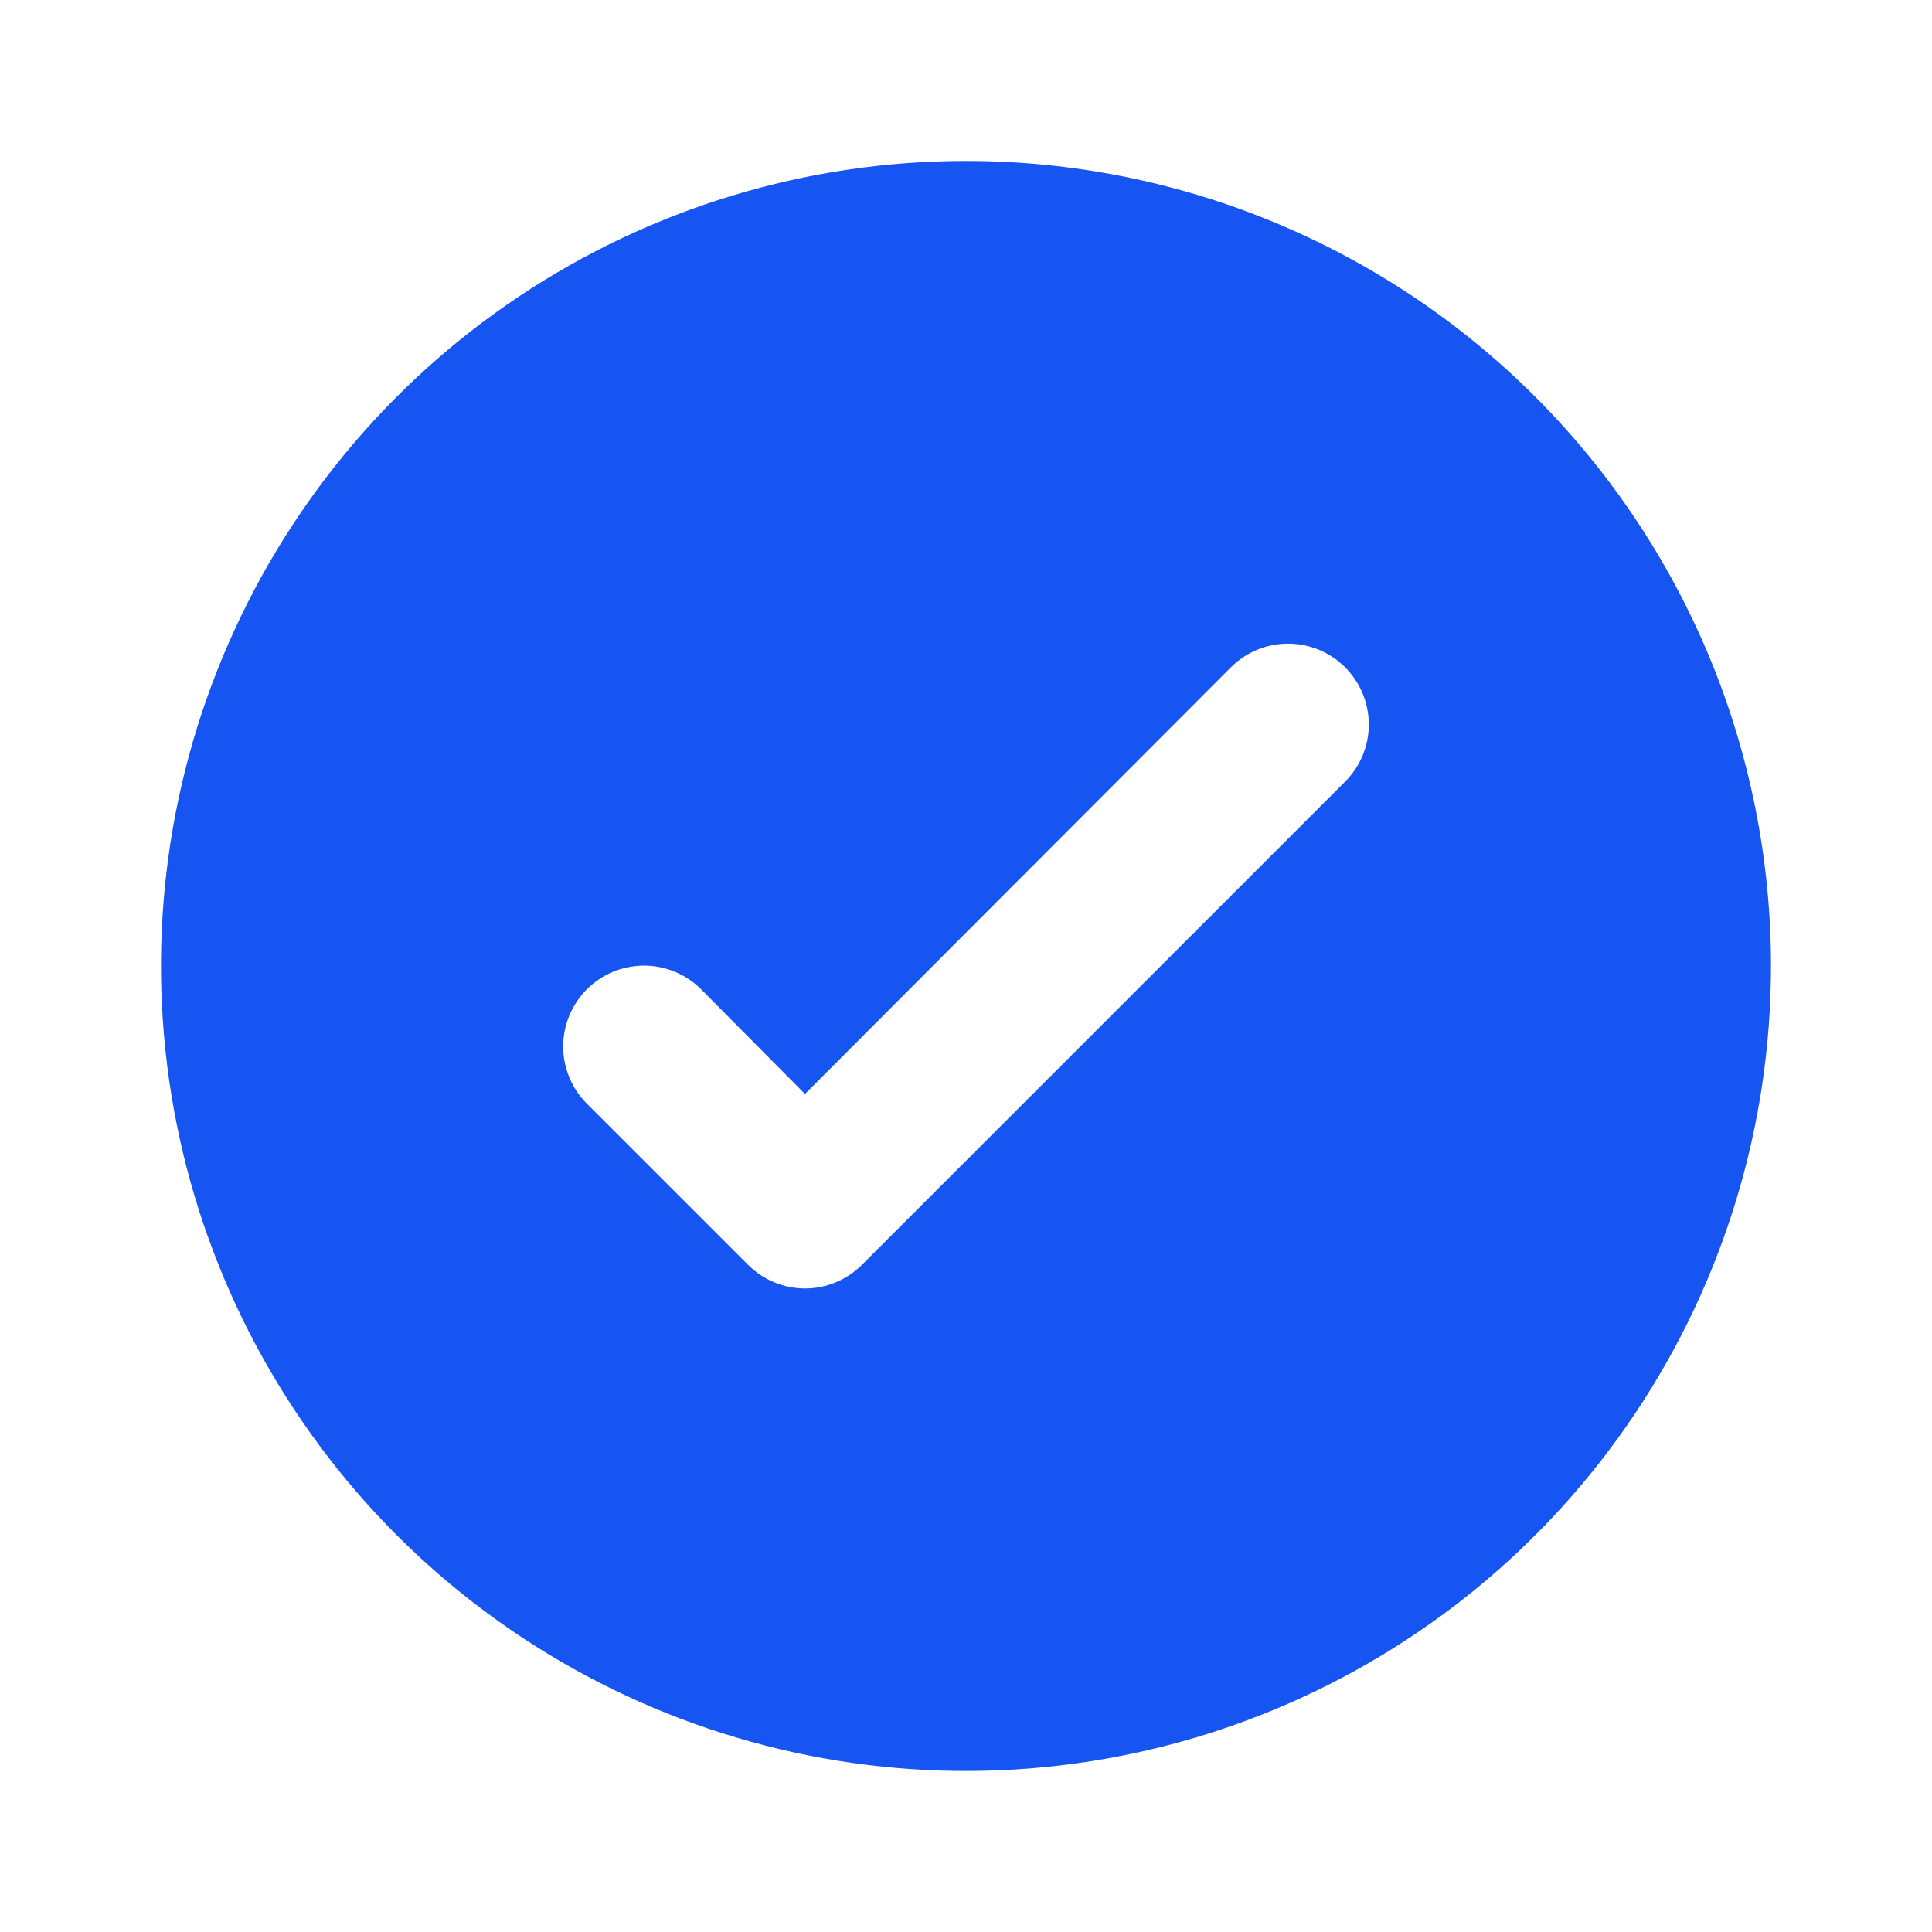 <?xml version="1.0" encoding="UTF-8"?> <svg xmlns="http://www.w3.org/2000/svg" width="32" height="32" viewBox="0 0 32 32" fill="none"><path d="M16 2.666C13.363 2.666 10.785 3.448 8.592 4.913C6.4 6.378 4.691 8.461 3.682 10.897C2.672 13.334 2.408 16.014 2.923 18.601C3.437 21.187 4.707 23.563 6.572 25.428C8.437 27.292 10.812 28.562 13.399 29.077C15.985 29.591 18.666 29.327 21.102 28.318C23.539 27.309 25.621 25.6 27.086 23.407C28.551 21.215 29.333 18.637 29.333 16C29.333 14.249 28.988 12.515 28.319 10.897C27.648 9.279 26.666 7.81 25.428 6.572C24.19 5.333 22.72 4.351 21.102 3.681C19.485 3.011 17.751 2.666 16 2.666ZM22.28 12.946L14.28 20.946C14.156 21.071 14.009 21.17 13.846 21.238C13.684 21.306 13.509 21.341 13.333 21.341C13.157 21.341 12.983 21.306 12.821 21.238C12.658 21.17 12.511 21.071 12.387 20.946L9.72 18.28C9.596 18.155 9.497 18.008 9.43 17.845C9.363 17.683 9.328 17.509 9.328 17.333C9.328 17.157 9.363 16.983 9.43 16.821C9.497 16.658 9.596 16.511 9.72 16.386C9.844 16.262 9.992 16.163 10.154 16.096C10.317 16.029 10.491 15.994 10.667 15.994C10.842 15.994 11.017 16.029 11.179 16.096C11.341 16.163 11.489 16.262 11.613 16.386L13.333 18.12L20.387 11.053C20.638 10.802 20.978 10.661 21.333 10.661C21.689 10.661 22.029 10.802 22.28 11.053C22.531 11.304 22.672 11.645 22.672 12C22.672 12.355 22.531 12.695 22.28 12.946Z" fill="#1755F2"></path></svg> 